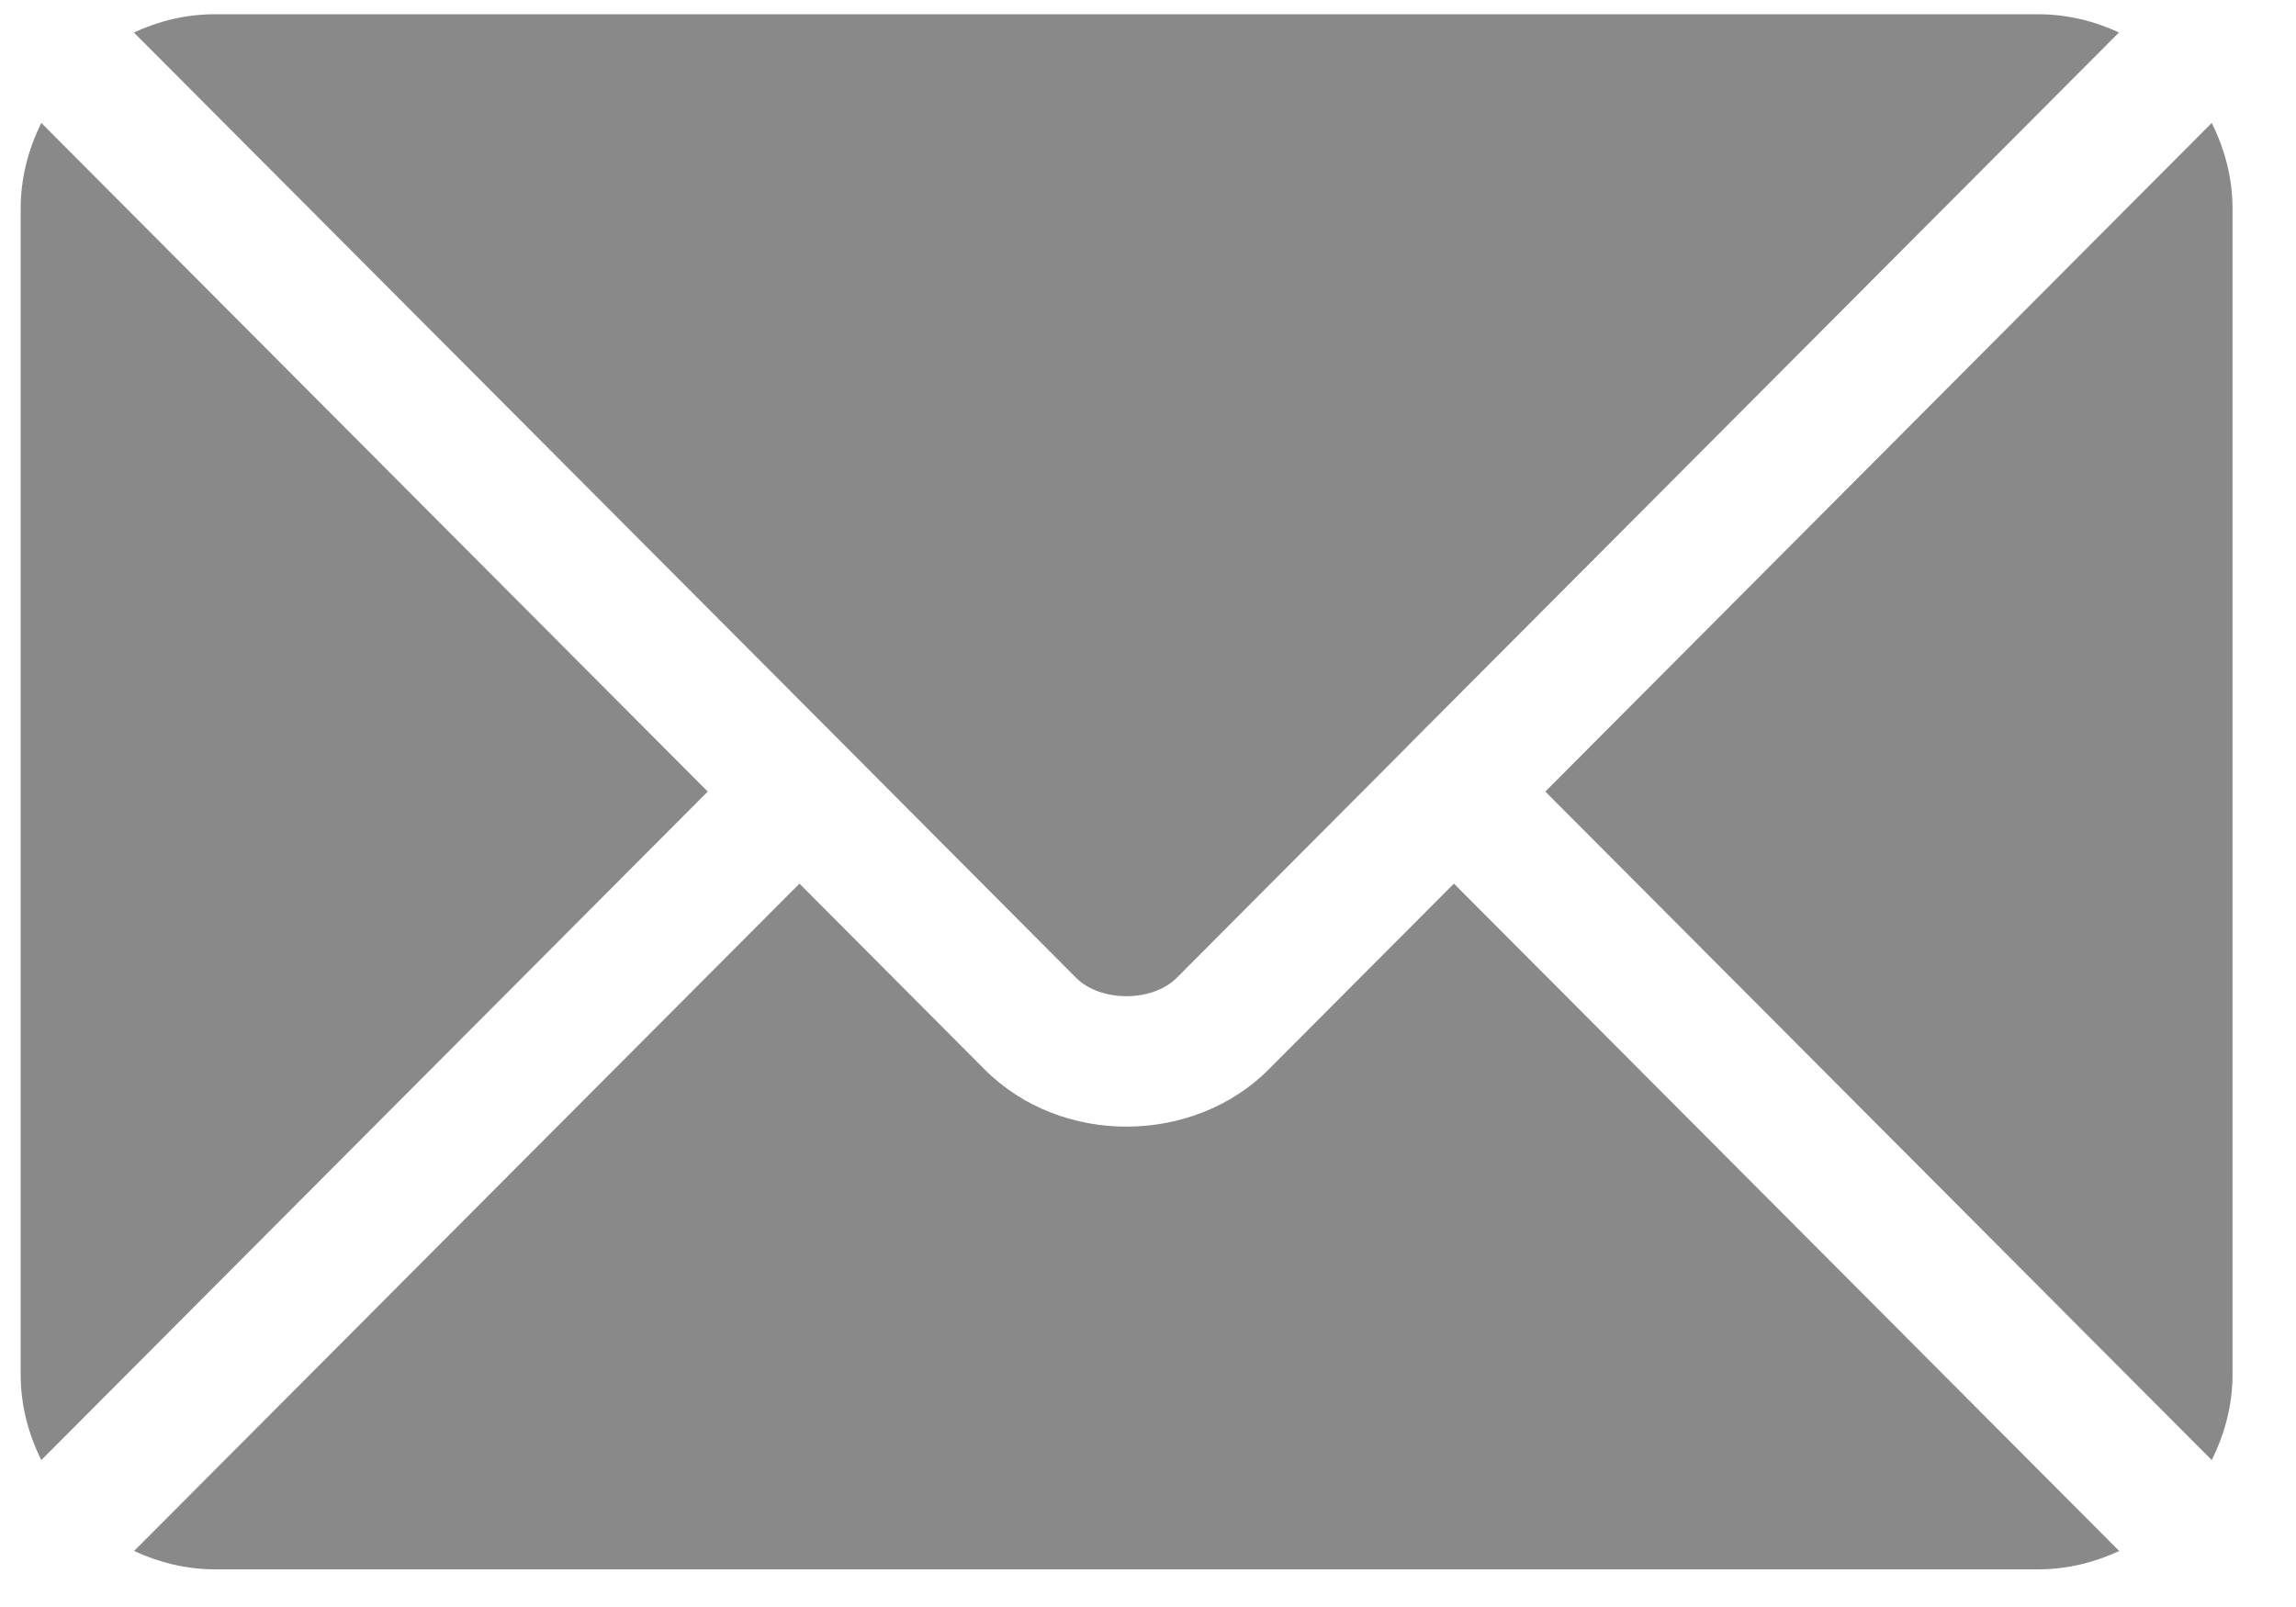 <svg width="20" height="14" viewBox="0 0 20 14" fill="none" xmlns="http://www.w3.org/2000/svg">
<path d="M12.665 7.698L11.051 9.317C10.397 9.974 9.246 9.988 8.577 9.317L6.964 7.698L1.168 13.512C1.384 13.612 1.622 13.672 1.874 13.672H17.754C18.007 13.672 18.245 13.612 18.46 13.512L12.665 7.698Z" fill="#898989"/>
<path d="M17.752 0.124H1.872C1.62 0.124 1.382 0.183 1.166 0.283L7.359 6.496C7.359 6.497 7.36 6.497 7.36 6.497C7.361 6.498 7.361 6.498 7.361 6.498L9.374 8.519C9.588 8.732 10.036 8.732 10.25 8.519L12.263 6.499C12.263 6.499 12.264 6.498 12.264 6.497C12.264 6.497 12.265 6.497 12.265 6.496L18.458 0.283C18.243 0.183 18.005 0.124 17.752 0.124Z" fill="#898989"/>
<path d="M0.36 1.071C0.248 1.297 0.18 1.548 0.18 1.816V11.976C0.18 12.244 0.248 12.495 0.36 12.72L6.165 6.896L0.36 1.071Z" fill="#898989"/>
<path d="M19.266 1.071L13.461 6.896L19.266 12.72C19.378 12.495 19.447 12.244 19.447 11.976V1.816C19.447 1.547 19.378 1.297 19.266 1.071Z" fill="#898989"/>
</svg>
